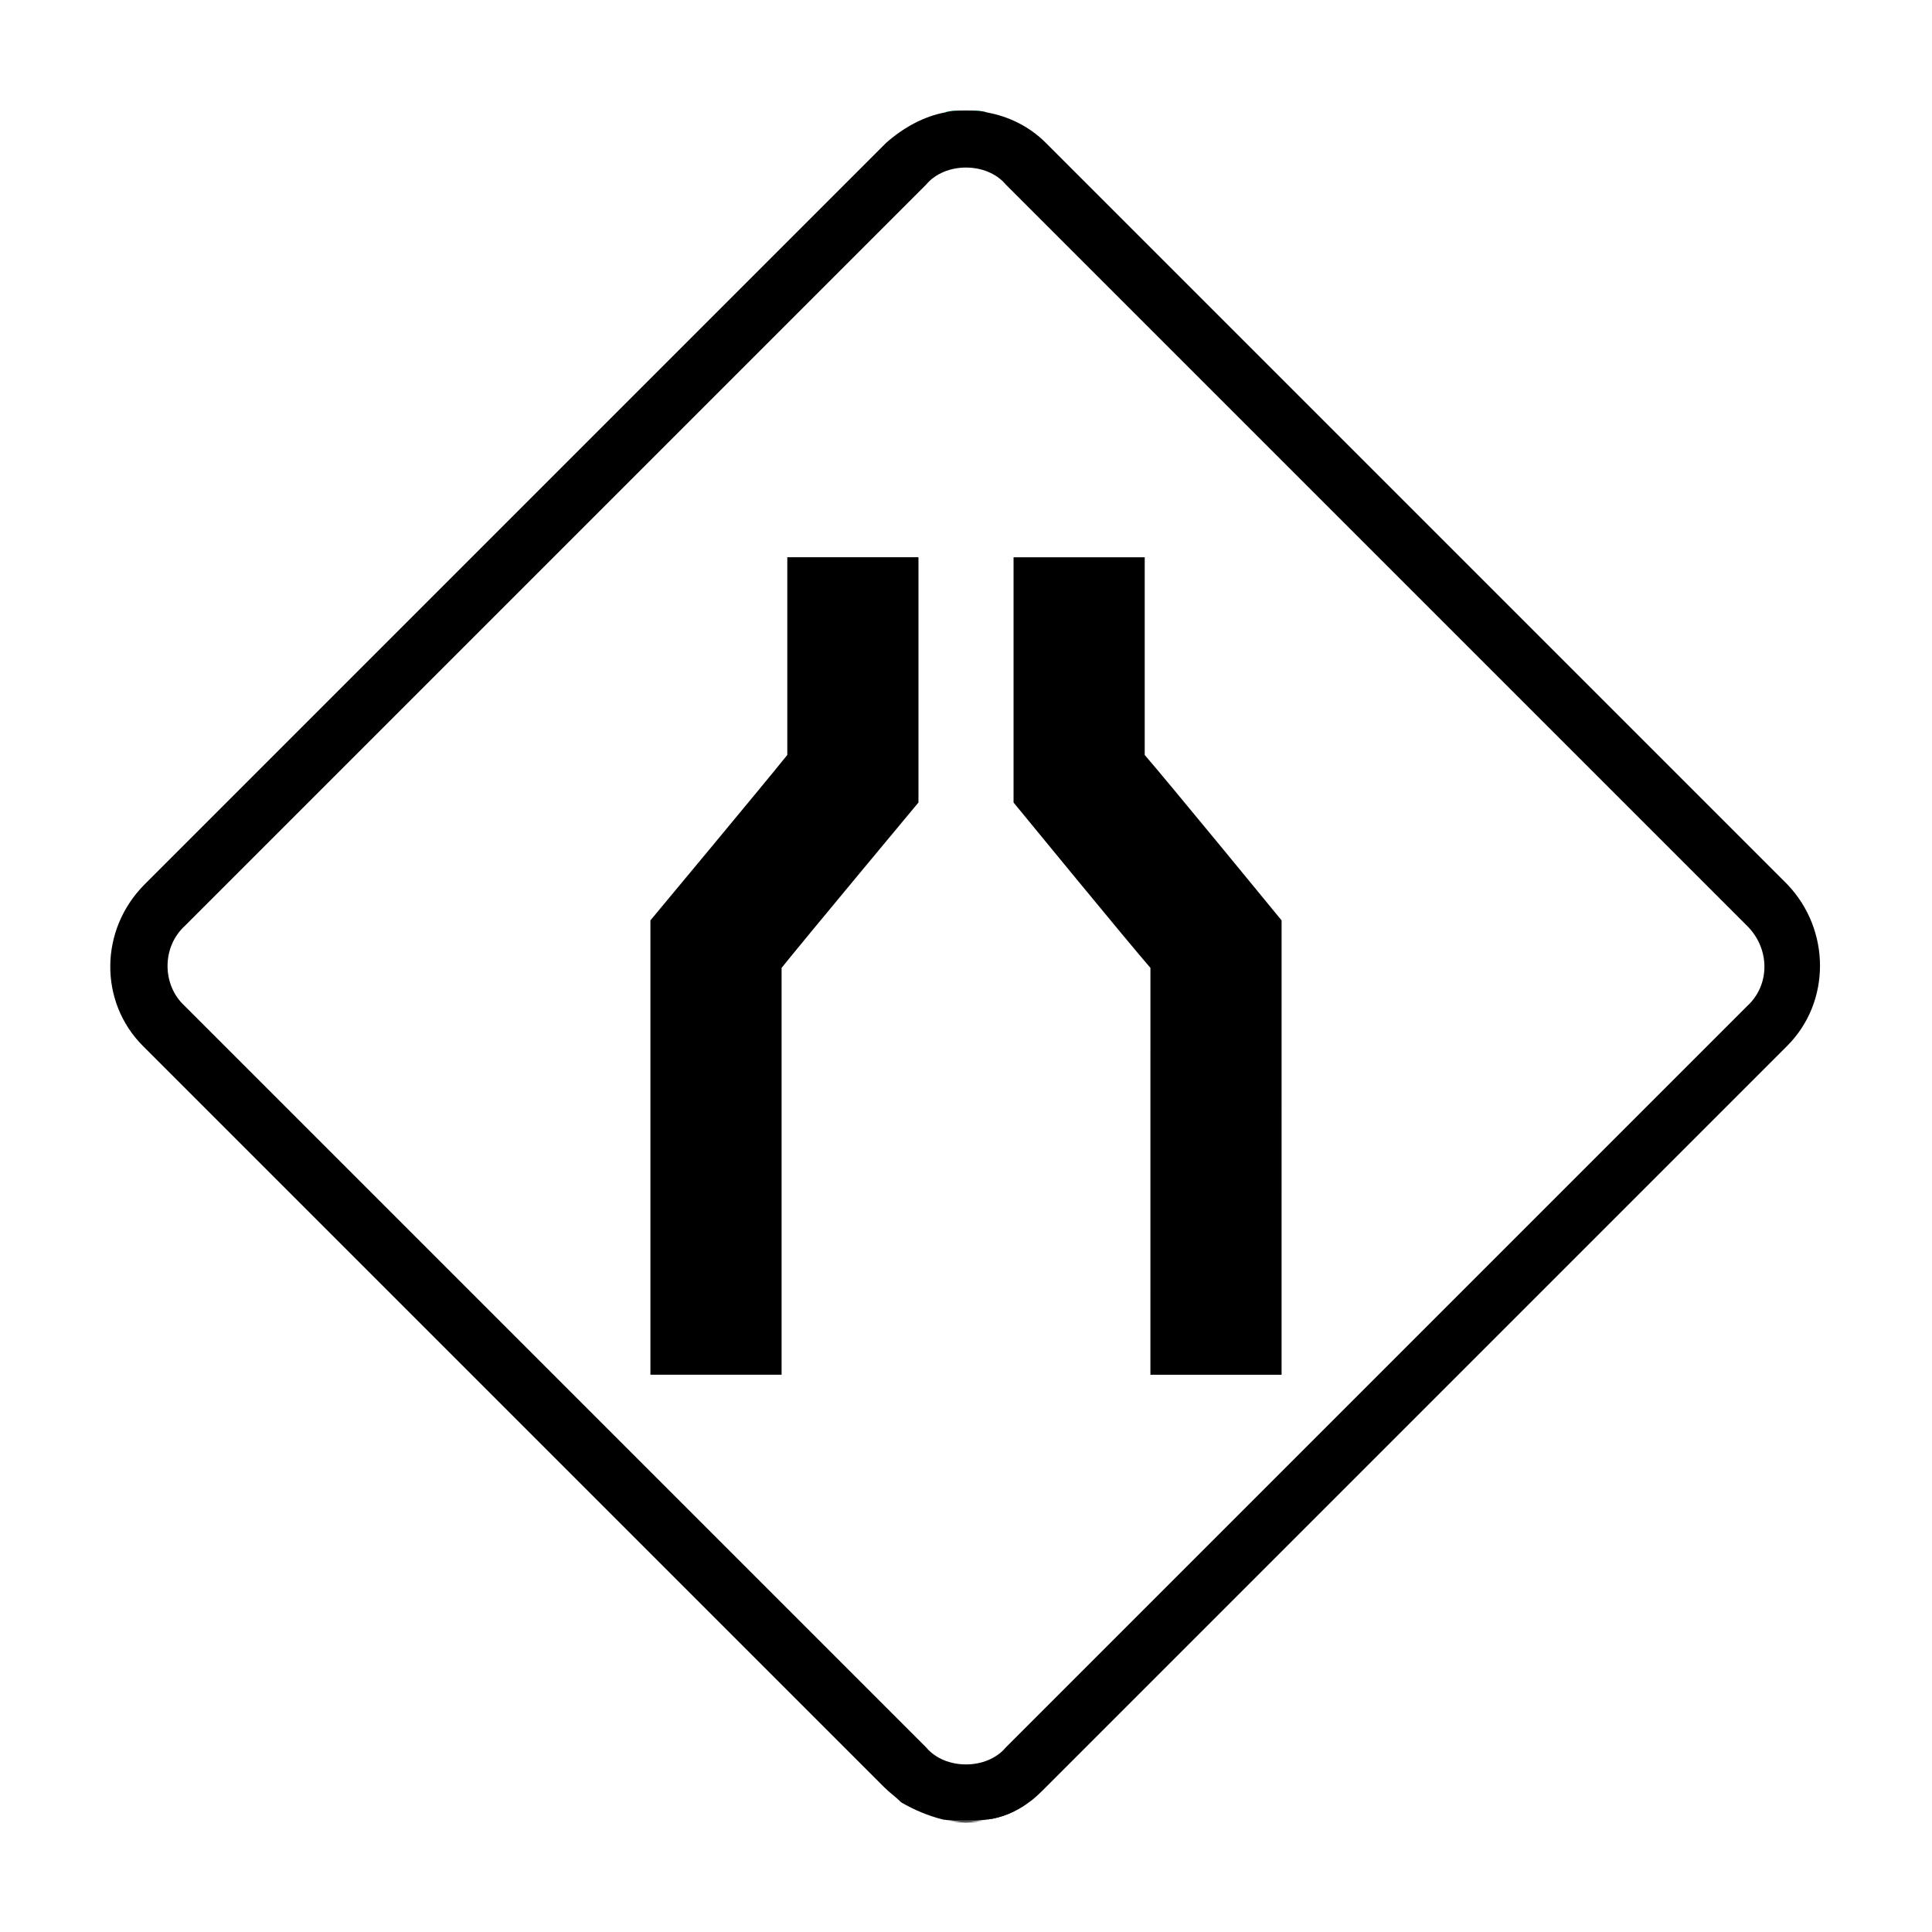 <?xml version="1.0" encoding="UTF-8"?>
<!-- Uploaded to: SVG Repo, www.svgrepo.com, Generator: SVG Repo Mixer Tools -->
<svg width="800px" height="800px" version="1.1" viewBox="144 144 512 512" xmlns="http://www.w3.org/2000/svg">
 <g>
  <path d="m378.84 618.15-196.48-196.48c-11.586-11.586-11.586-30.73 0-42.824l196.48-196.48-196.48 196.48c-11.586 11.586-11.586 30.73 0 42.824z" fill="#31ffd1"/>
  <path d="m405.54 173.79c-4.031-0.504-7.559-0.504-11.586 0 2.016-0.504 4.031-0.504 6.047-0.504s4.027 0 5.539 0.504z" fill="#31ffd1"/>
  <path d="m394.46 626.21c-4.031-0.504-7.559-2.016-11.082-4.535 3.523 2.519 7.051 4.031 11.082 4.535z"/>
  <path d="m394.46 626.21c1.512 0.5 3.527 0.5 5.543 0.5s4.031 0 5.543-0.504c-3.527 1.008-7.559 1.008-11.086 0.004z"/>
  <path d="m416.62 621.68c-3.527 2.016-7.055 3.527-11.082 4.535 4.027-0.504 7.555-2.016 11.082-4.535z"/>
  <path d="m181.85 421.16 196.48 196.48c1.512 1.512 3.023 2.519 4.535 4.031 3.527 2.016 7.055 3.527 11.082 4.535 4.031 0.504 7.559 0.504 11.586 0 4.031-0.504 7.559-2.016 11.082-4.535 1.512-1.008 3.023-2.519 4.535-4.031l196.48-196.48c11.586-11.586 11.586-30.73 0-42.824l-196.48-196.48c-4.535-4.535-10.078-7.055-15.617-8.062-1.508-0.504-3.519-0.504-5.535-0.504s-4.031 0-5.543 0.504c-5.543 1.008-11.082 4.031-15.617 8.062l-196.48 196.48c-12.094 12.09-12.094 31.234-0.508 42.824zm11.086-31.742 196.48-196.48c2.519-3.023 6.551-4.535 10.582-4.535s8.062 1.512 10.578 4.535l196.48 196.48c6.047 6.047 6.047 15.617 0 21.16l-196.48 196.48c-2.519 3.023-6.551 4.535-10.578 4.535-4.031 0-8.062-1.512-10.578-4.535l-196.48-196.48c-6.051-5.543-6.051-15.617-0.004-21.16z"/>
  <path d="m448.87 508.32h34.762l0.004-120.41s-29.727-36.273-36.273-43.832v-52.395h-34.762v64.992s29.727 36.273 36.273 43.832c-0.004 11.082-0.004 107.81-0.004 107.81z"/>
  <path d="m351.13 400.5c6.047-7.559 36.273-43.832 36.273-43.832v-64.992h-34.762v52.395c-6.047 7.559-36.273 43.832-36.273 43.832v120.41h34.762v-107.81z"/>
 </g>
</svg>